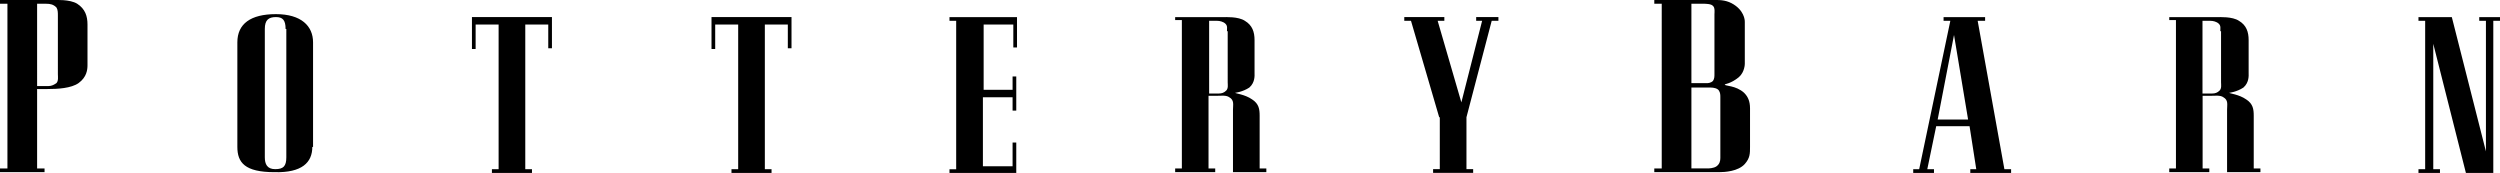 <?xml version="1.0" encoding="UTF-8"?> <svg xmlns="http://www.w3.org/2000/svg" viewBox="0 0 406.88 28.14"><g id="a"></g><g id="b"><g id="c"><g><path d="M6.04,14.62v12.8h1.21v.6H0v-.6H1.21V.61H0V0H8.57c.6,0,2.78-.12,3.98,.6,1.33,.85,1.69,2.05,1.69,3.38v6.64c0,.72-.12,1.93-1.45,2.9-1.21,.85-3.38,.97-5.07,.97h-1.69v.12ZM9.42,2.54c0-.48,0-.97-.24-1.33-.48-.48-.97-.6-1.69-.6h-1.45V14.01h1.81c.6,0,.97-.24,1.33-.48,.36-.36,.24-1.09,.24-1.45V2.54Z"></path><path d="M50.83,23.91c0,2.54-1.69,4.23-6.16,4.11-4.83,0-6.04-1.57-6.04-4.11V6.89c0-3.02,2.17-4.59,6.28-4.59s6.04,1.93,6.04,4.59V23.91h-.12Zm-4.35-19.2c0-1.45-.48-1.93-1.57-1.93-1.21,0-1.81,.48-1.81,1.93V25.6c0,1.09,.36,1.93,1.69,1.93s1.81-.48,1.81-1.93V4.72h-.12Z"></path><path d="M89.83,2.78V7.86h-.6V3.99h-3.74V27.54h1.09v.6h-6.52v-.6h1.09V3.99h-3.74v3.98h-.6V2.78h13.04Z"></path><path d="M128.82,2.78V7.86h-.6V3.99h-3.74V27.54h1.09v.6h-6.52v-.6h1.09V3.99h-3.74v3.98h-.6V2.78h13.04Z"></path><path d="M159.97,14.62h4.83v-2.17h.6v5.55h-.6v-2.17h-4.83v11.23h4.83v-3.86h.6v4.95h-10.87v-.6h1.09V3.39h-1.09v-.6h10.99V7.73h-.6V3.99h-4.83V14.62h-.12Z"></path><path d="M201.02,15.1c0,.12,1.57,.24,2.78,1.09,1.09,.72,1.21,1.57,1.21,2.66v8.57h1.09v.6h-5.43v-10.14c0-.85,.24-1.57-.6-2.05-.48-.36-1.33-.24-1.93-.24h-1.45v11.83h1.09v.6h-6.52v-.6h1.09V3.27h-1.09v-.48h7.73c.48,0,2.54-.12,3.62,.6,1.21,.72,1.57,1.81,1.57,3.14v5.43c0,.24,.12,1.45-.85,2.29-1.09,.72-2.29,.85-2.29,.85Zm-1.33-10.02c0-.48,.12-.85-.24-1.21s-.97-.48-1.33-.48h-1.33V15.22h1.57c.48,0,.85-.12,1.21-.48,.36-.36,.24-.97,.24-1.33V5.08h-.12Z"></path><path d="M234.23,19.08l-4.59-15.7h-1.09v-.6h6.52v.6h-1.09l3.86,13.28,3.38-13.28h-.97v-.6h3.62v.6h-1.09l-4.11,15.7v8.45h1.09v.6h-6.52v-.6h1.09v-8.45h-.12Z"></path><path d="M284.82,17.63v6.28c0,1.09,0,1.81-.85,2.78-1.09,1.21-3.26,1.33-4.23,1.33h-10.5v-.6h1.21V.61h-1.21V0h10.14c1.21,0,2.17,.24,3.14,.97,1.57,1.21,1.45,2.66,1.45,2.66v6.76s0,1.33-.97,2.17c-1.33,1.09-2.29,1.09-2.29,1.21,0,.24,1.81,.12,3.14,1.33,.6,.6,.97,1.33,.97,2.54Zm-9.54,9.78h2.66c.12,0,.97,0,1.45-.36s.6-.85,.6-1.33V15.82c0-.36,0-.72-.24-1.09-.24-.36-.85-.48-1.33-.48h-3.14v13.16Zm0-26.8V13.53h2.54c.12,0,.6,0,.97-.36,.24-.36,.24-.72,.24-1.09V2.3c0-.12,.12-1.09-.24-1.33-.24-.36-1.33-.36-1.45-.36h-2.05Z"></path><path d="M317.41,3.39h-1.09v-.6h6.76v.6h-1.21l4.35,24.15h1.09v.6h-6.64v-.6h.97l-1.09-7h-5.43l-1.45,7h1.09v.6h-3.38v-.6h.97l5.07-24.15Zm-2.05,16.06h4.95l-2.29-13.76-2.66,13.76Z"></path><path d="M362.81,15.1c0,.12,1.57,.24,2.78,1.09,1.09,.72,1.21,1.57,1.21,2.66v8.57h1.09v.6h-5.43v-10.14c0-.85,.24-1.57-.6-2.05-.48-.36-1.33-.24-1.93-.24h-1.45v11.83h1.09v.6h-6.52v-.6h1.09V3.27h-1.09v-.48h7.73c.48,0,2.54-.12,3.62,.6,1.21,.72,1.57,1.81,1.57,3.14v5.43c0,.24,.12,1.45-.85,2.29-1.09,.72-2.29,.85-2.29,.85Zm-1.45-10.02c0-.48,.12-.85-.24-1.21-.36-.36-.97-.48-1.33-.48h-1.33V15.22h1.57c.48,0,.85-.12,1.21-.48,.36-.36,.24-.97,.24-1.33V5.08h-.12Z"></path><path d="M401.33,28.14l-5.31-21.01V27.54h1.09v.6h-3.5v-.6h1.09V3.39h-1.09v-.6h5.43l5.55,21.85V3.39h-1.09v-.6h3.38v.6h-1.09V28.14h-4.47Z"></path></g></g></g></svg> 